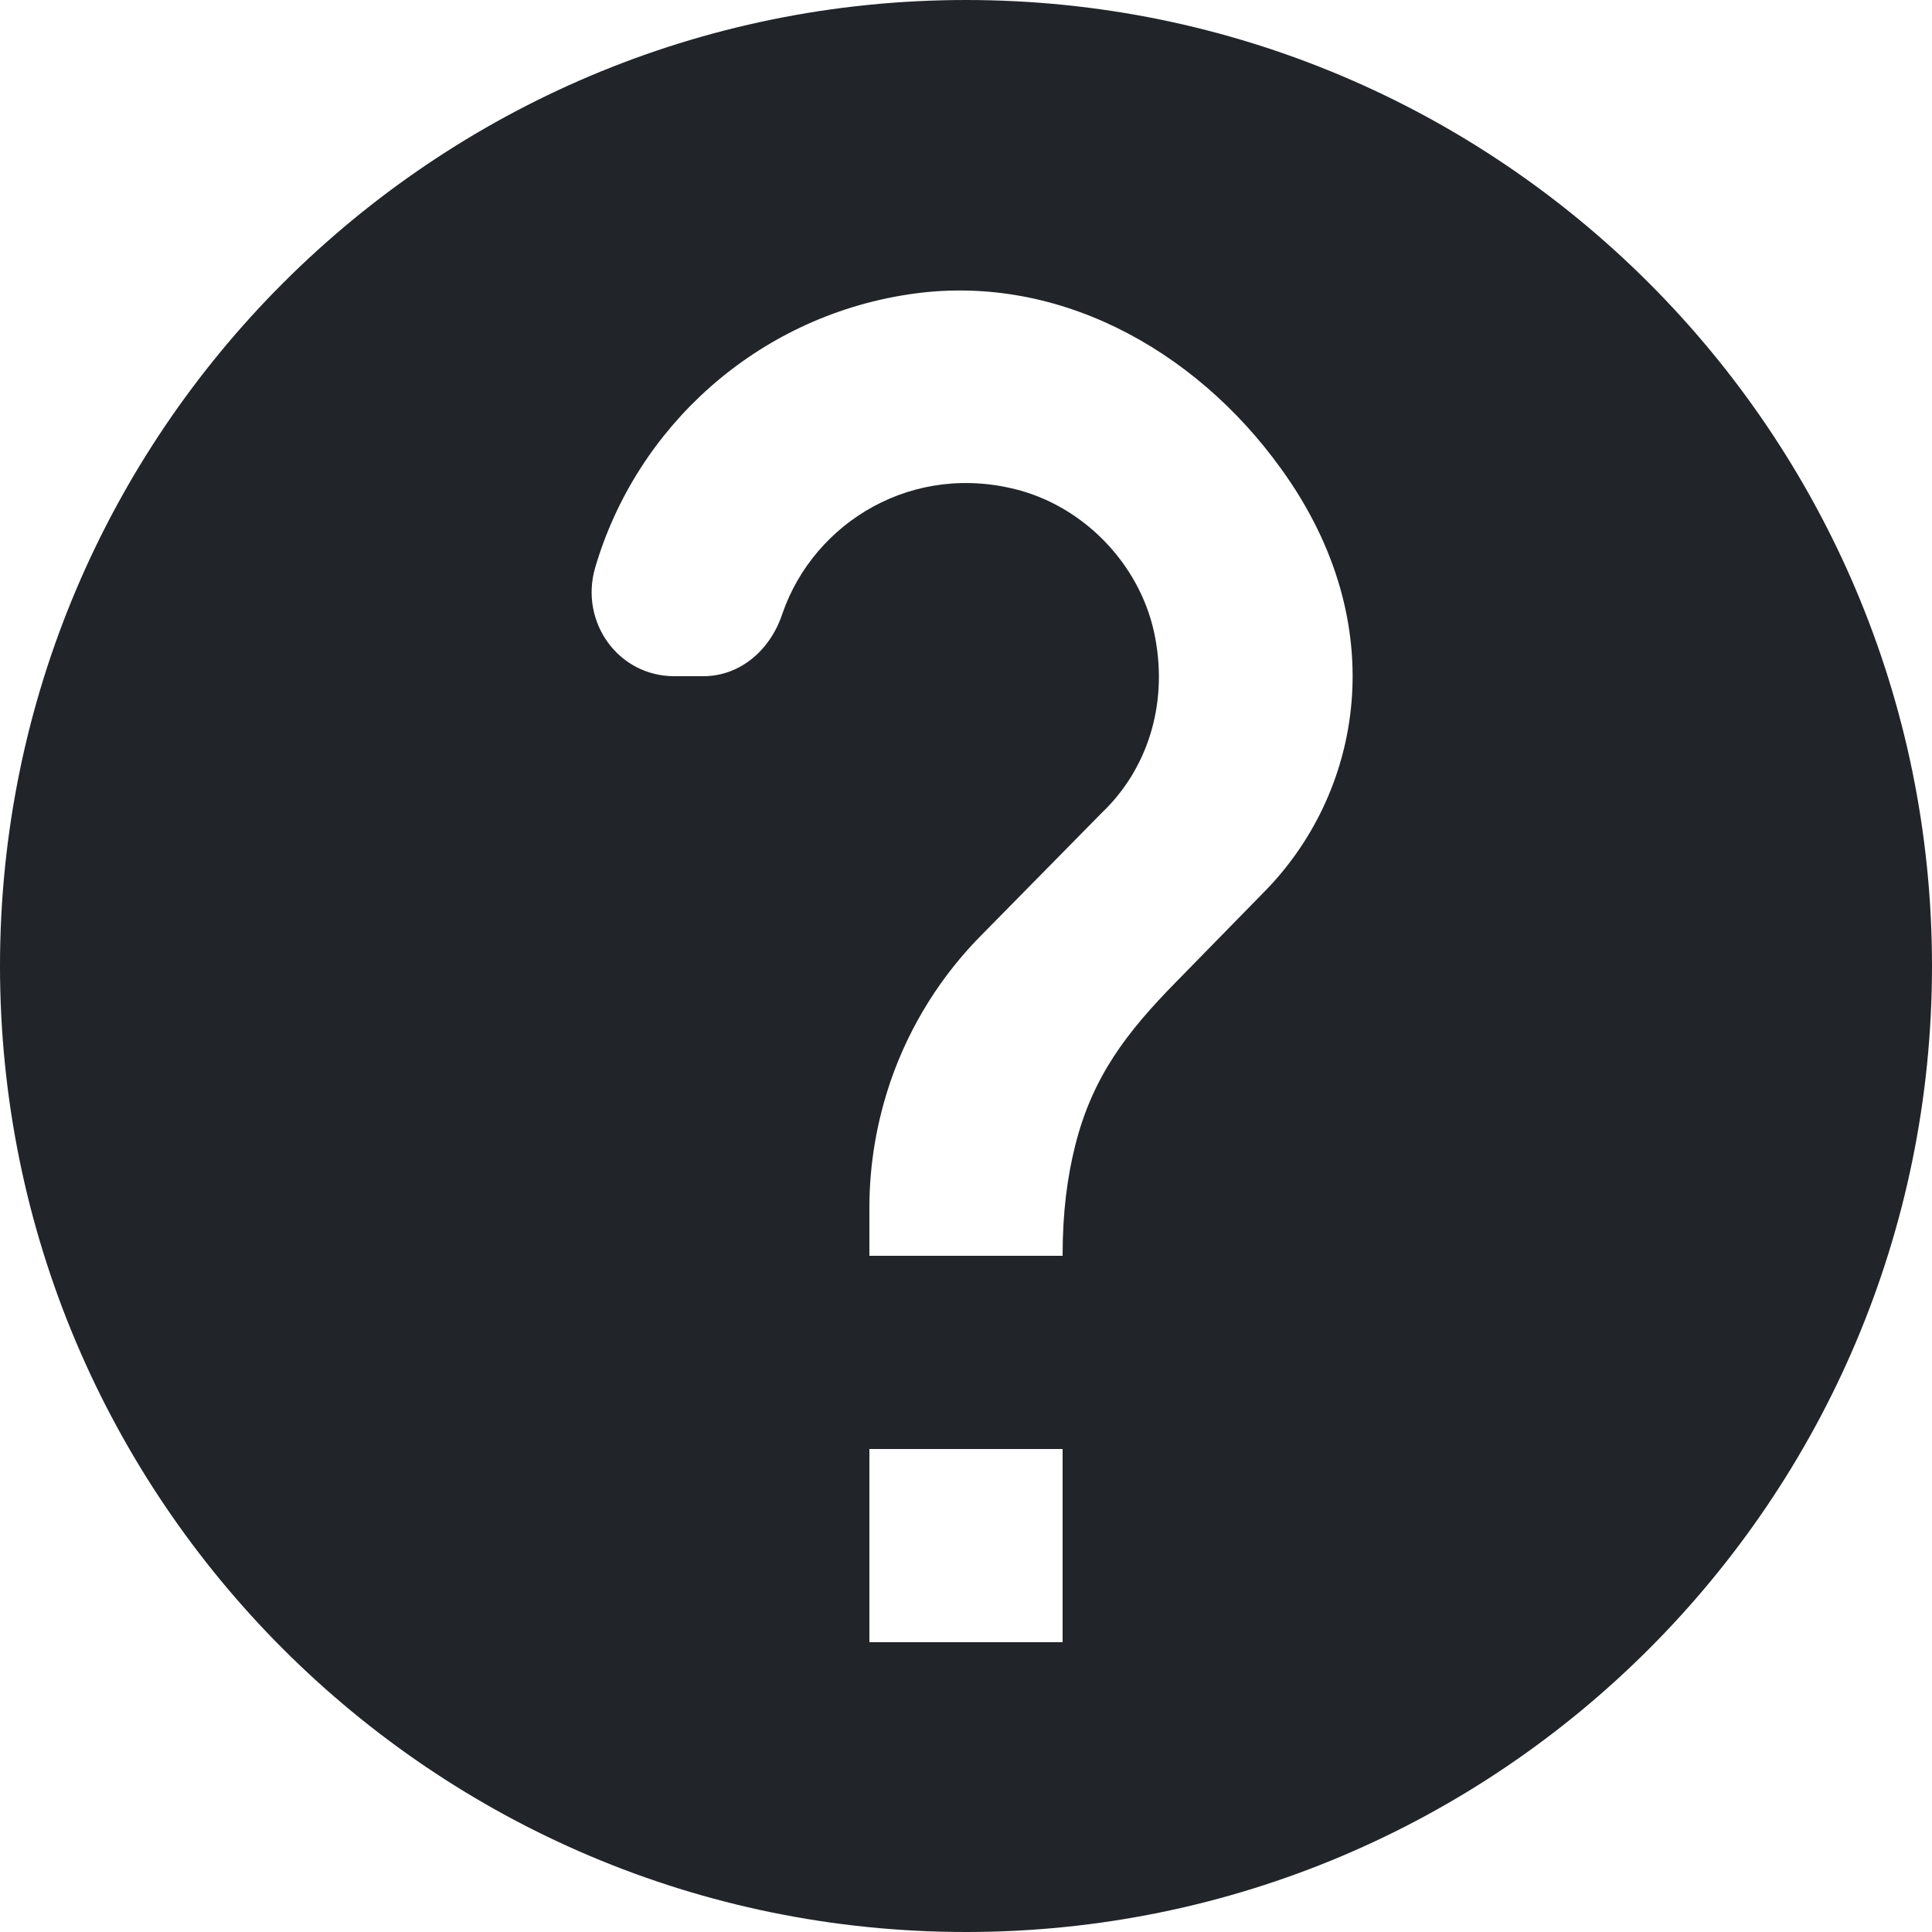 <svg width="18" height="18" viewBox="0 0 18 18" fill="none" xmlns="http://www.w3.org/2000/svg">
<path id="Vector" d="M9 0C4.032 0 0 4.032 0 9C0 13.968 4.032 18 9 18C13.968 18 18 13.968 18 9C18 4.032 13.968 0 9 0ZM9.9 15.3H8.1V13.5H9.9V15.3ZM11.763 8.325L10.953 9.153C10.503 9.612 10.179 10.026 10.017 10.674C9.945 10.962 9.9 11.286 9.9 11.7H8.1V11.25C8.1 10.836 8.172 10.44 8.298 10.071C8.478 9.549 8.775 9.081 9.153 8.703L10.269 7.569C10.683 7.173 10.881 6.579 10.764 5.949C10.647 5.301 10.143 4.752 9.513 4.572C8.514 4.293 7.587 4.86 7.29 5.715C7.182 6.048 6.903 6.3 6.552 6.3H6.282C5.76 6.3 5.4 5.796 5.544 5.292C5.931 3.969 7.056 2.961 8.451 2.745C9.819 2.529 11.124 3.24 11.934 4.365C12.996 5.832 12.681 7.407 11.763 8.325Z" fill="#212529"/>
</svg>
